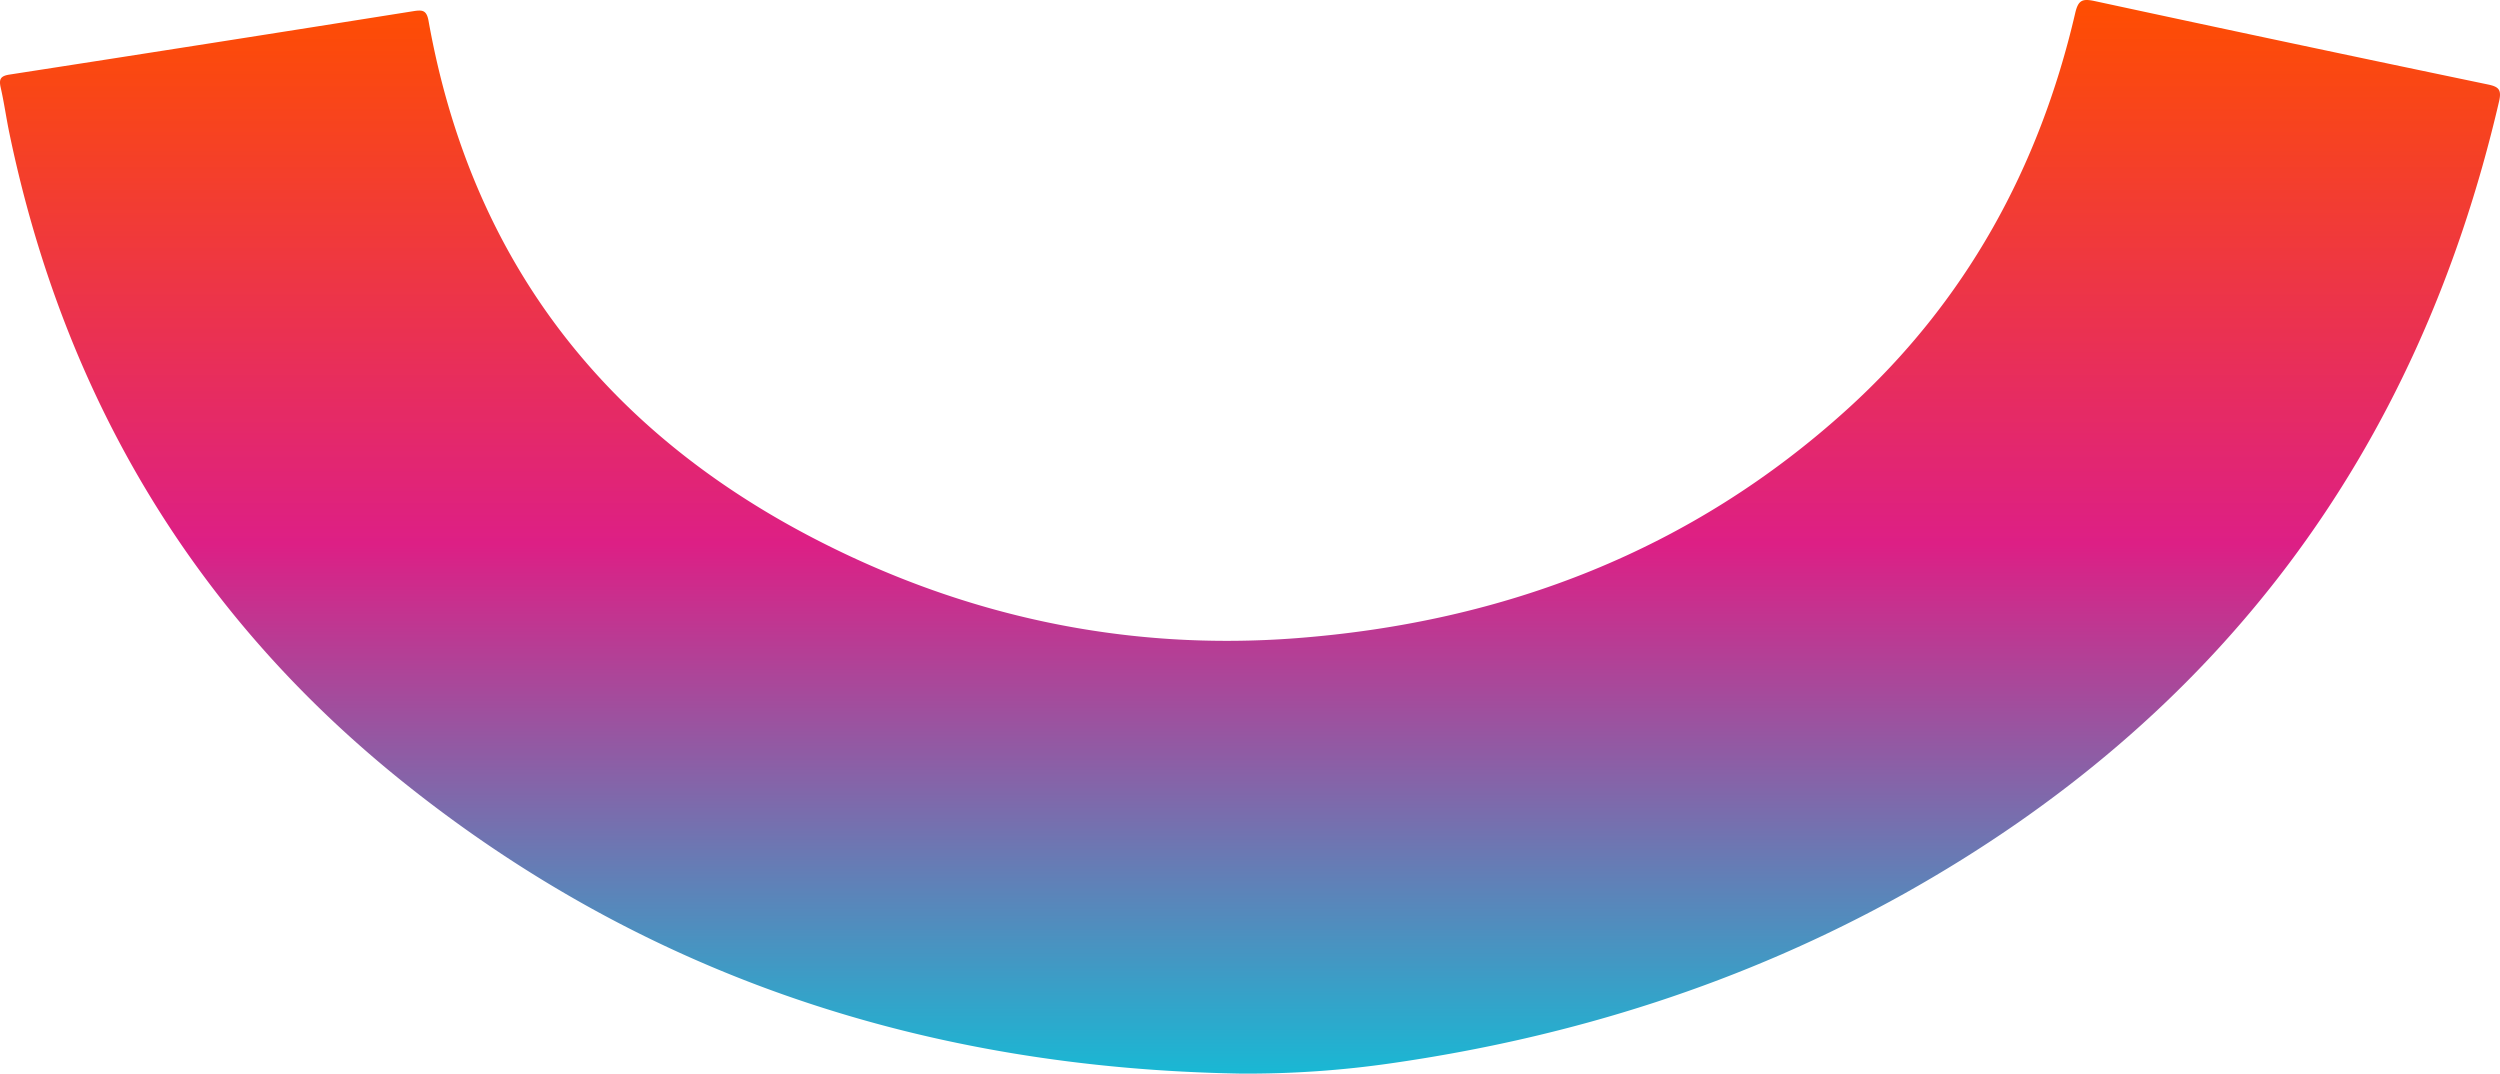 <svg xmlns="http://www.w3.org/2000/svg" xmlns:xlink="http://www.w3.org/1999/xlink" width="710.5" height="305.124" viewBox="0 0 710.5 305.124"><defs><linearGradient id="a" x1="0.5" x2="0.5" y2="1" gradientUnits="objectBoundingBox"><stop offset="0" stop-color="#ff4e00"></stop><stop offset="0.507" stop-color="#dd1f85"></stop><stop offset="1" stop-color="#19b8d4"></stop></linearGradient></defs><path d="M352.5,305.115c-88.483-1.532-168.731-27.273-238.206-83.085C54.89,174.307,18.141,112.393,2.655,37.791,1.766,33.508,1.17,29.161.2,24.9-.333,22.541.1,21.6,2.675,21.2Q60.058,12.315,117.4,3.19c2.565-.408,3.831-.4,4.391,2.739,12,67.193,49.244,115.779,109.341,147,43.005,22.343,89.163,32.131,137.3,28.442,59.033-4.524,112.316-24.854,156.7-65.188C558.648,85.74,579.56,47.71,589.773,3.73,590.64,0,591.815-.448,595.34.313q55.832,12.05,111.751,23.7c3.092.646,3.912,1.5,3.133,4.856q-34.875,150.09-169.219,225.212c-45.372,25.258-94.107,40.694-145.454,48.078a285.893,285.893,0,0,1-43.049,2.958" transform="translate(0 0)" fill="url(#a)"></path></svg>